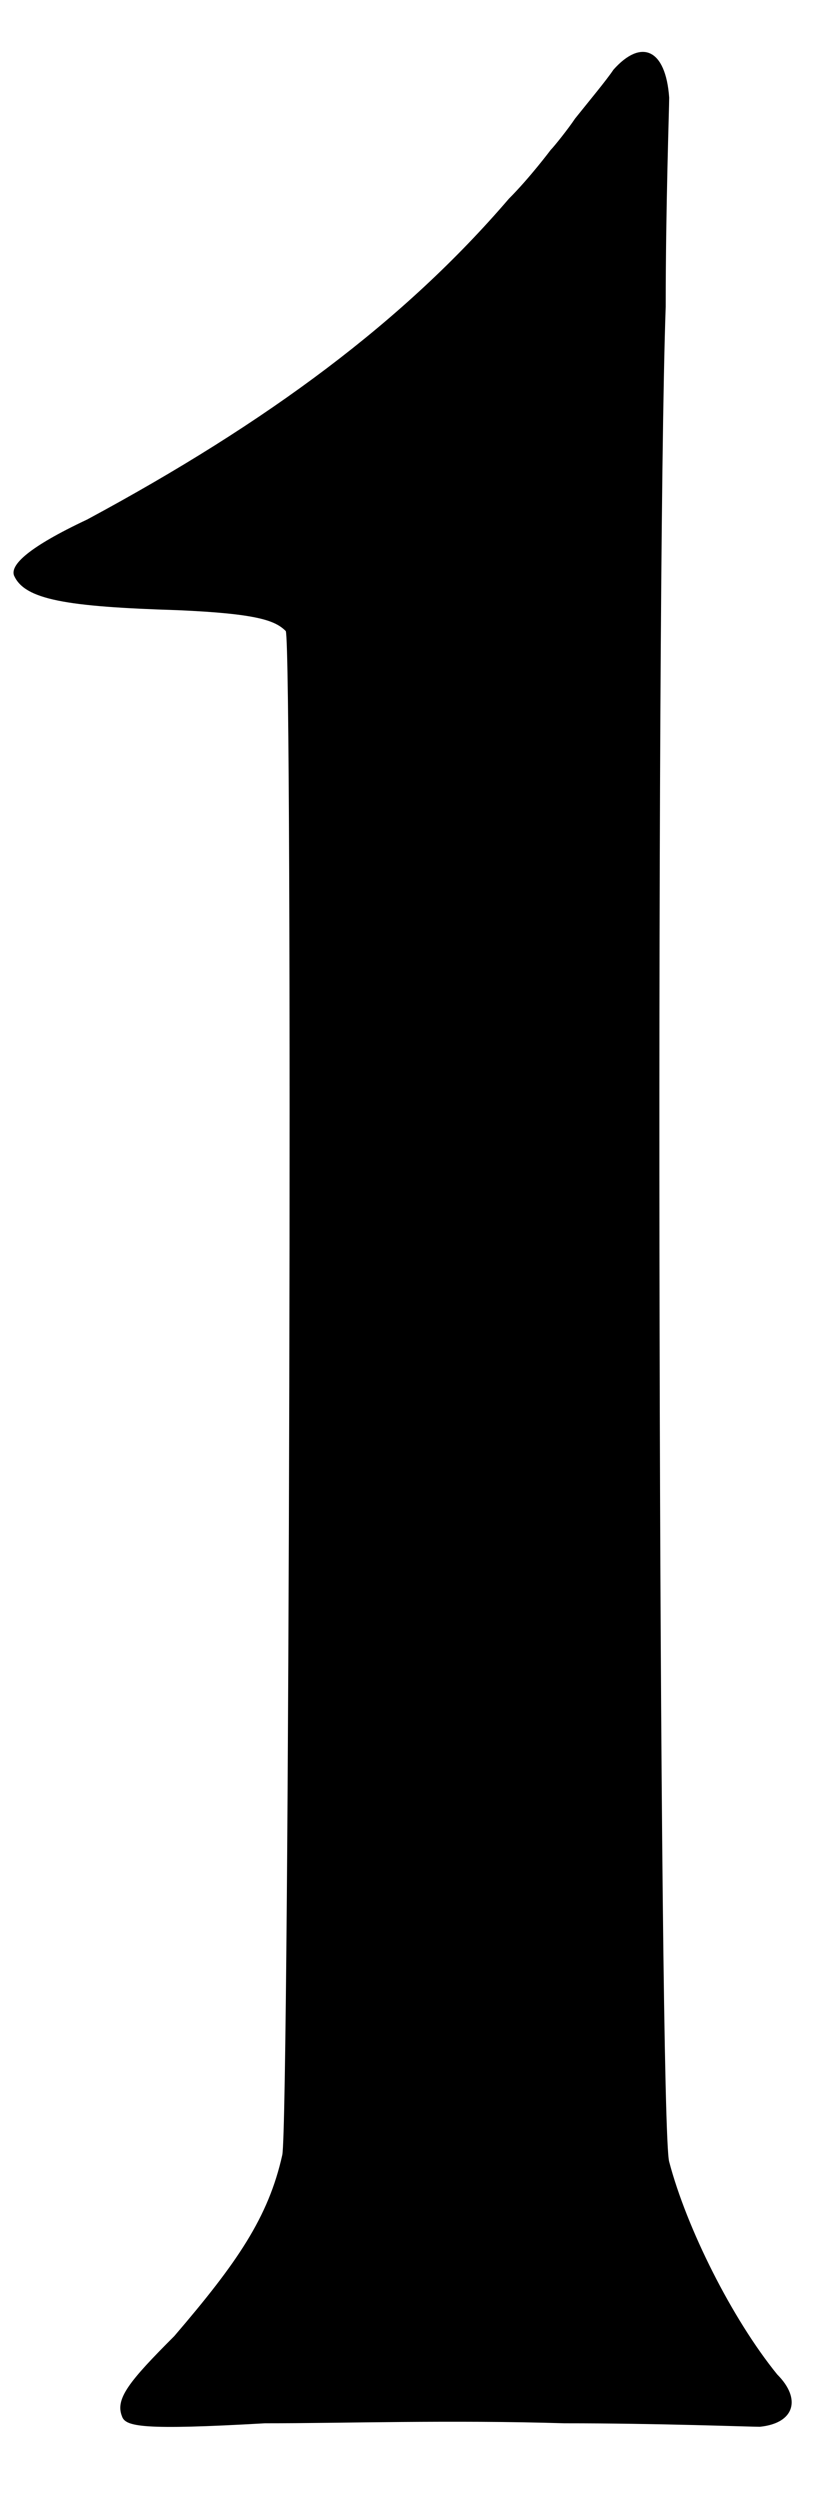 <?xml version='1.0' encoding='utf-8'?>
<svg xmlns="http://www.w3.org/2000/svg" xmlns:xlink="http://www.w3.org/1999/xlink" width="23px" height="69px" viewBox="0 0 239 697" version="1.1">
<defs>
<path id="gl11550" d="M 176 10 C 174 13 169 19 165 24 C 163 27 159 32 158 33 C 158 33 152 41 146 47 C 116 82 77 111 25 139 C 8 147 3 152 4 155 C 7 162 19 164 51 165 C 74 166 79 168 82 171 C 84 177 83 597 81 608 C 77 626 68 639 50 660 C 37 673 33 678 35 683 C 36 686 41 687 76 685 C 99 685 129 684 162 685 C 189 685 215 686 218 686 C 228 685 230 678 223 671 C 210 655 197 629 192 610 C 189 600 188 163 191 78 C 191 49 192 21 192 18 C 191 4 184 1 176 10 z" fill="black"/><!-- width=239 height=697 -->
</defs>
<use xlink:href="#gl11550" x="0" y="0"/>
</svg>
